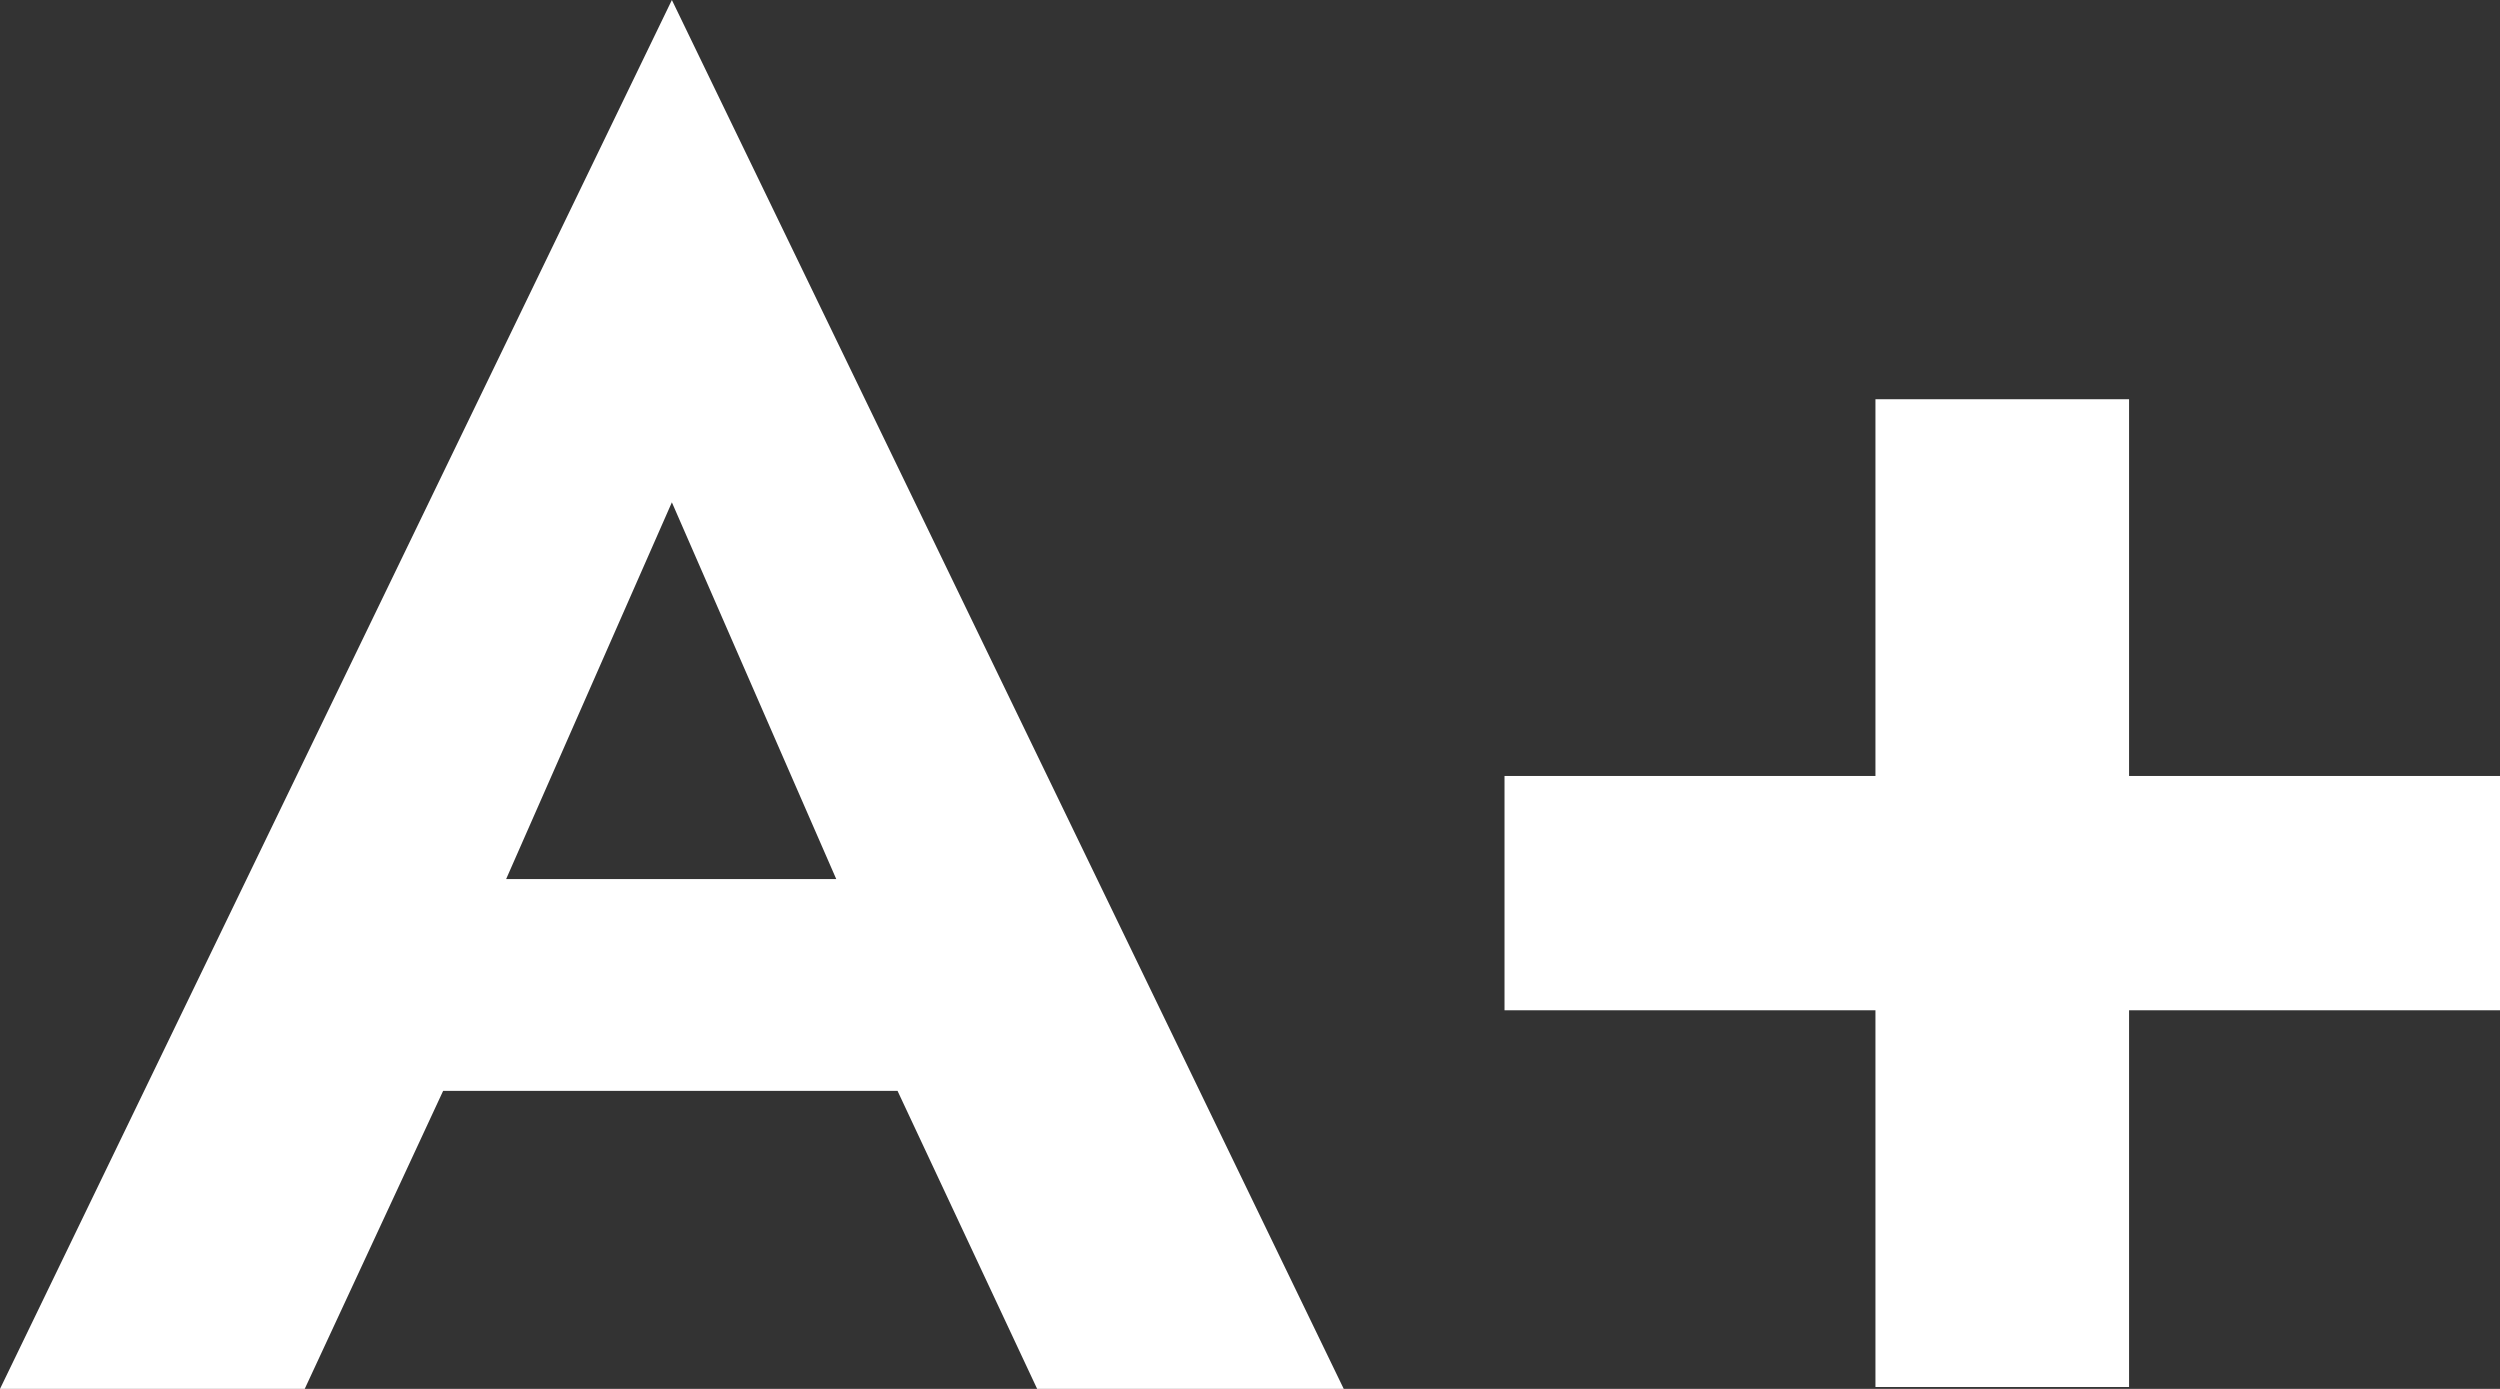 <?xml version="1.0" encoding="UTF-8"?> <svg xmlns="http://www.w3.org/2000/svg" width="72" height="40" viewBox="0 0 72 40" fill="none"><rect x="0" y="0" width="72" height="40" fill="#333333" stroke="none"/><path d="M9.375 31.417H29.543L28.616 25.317H10.302L9.375 31.417ZM19.35 14.467L25.073 27.584L24.964 29.528L29.87 40H38.7L19.35 0L0 40H8.776L13.79 29.204L13.627 27.476L19.35 14.467Z" fill="white"></path><path d="M43.33 29.096H72V22.348H43.33V29.096ZM54.013 11.498V39.946H61.317V11.498H54.013Z" fill="white"></path></svg> 